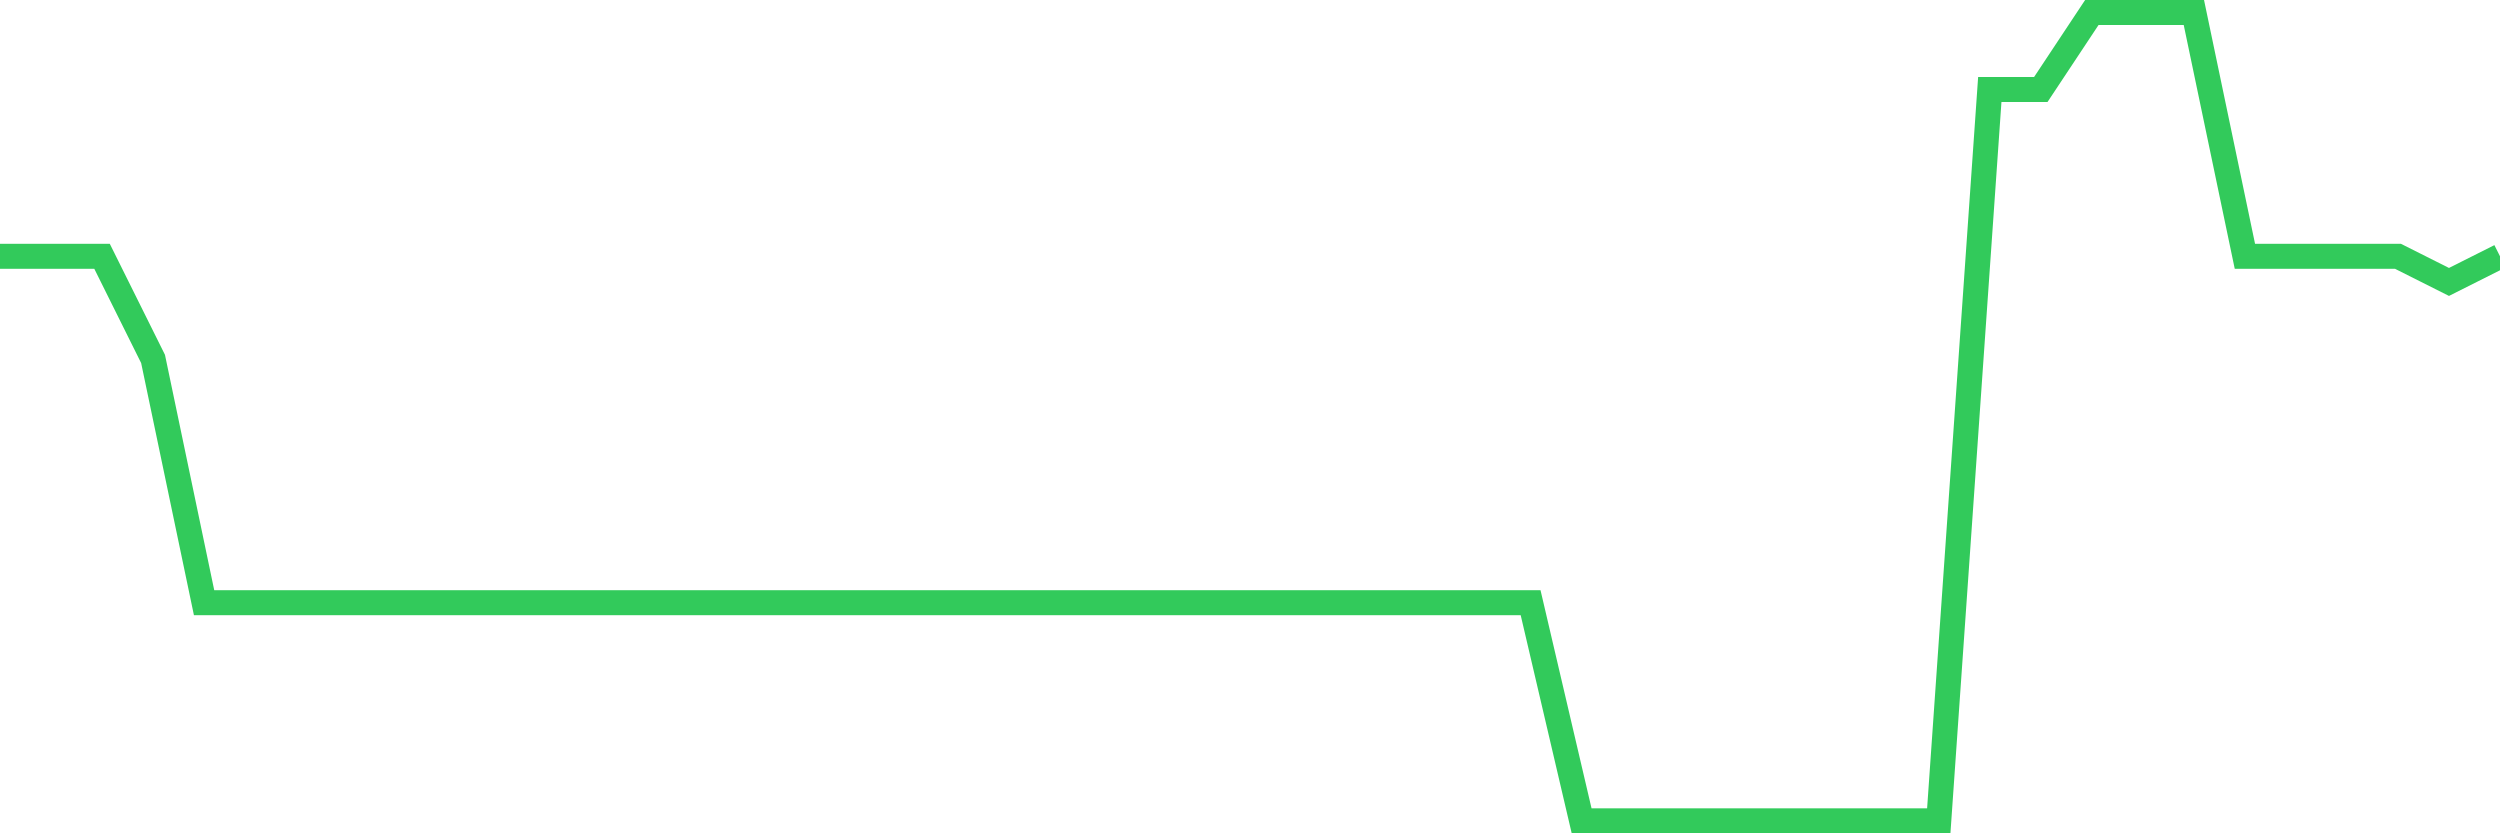 <svg
  xmlns="http://www.w3.org/2000/svg"
  xmlns:xlink="http://www.w3.org/1999/xlink"
  width="120"
  height="40"
  viewBox="0 0 120 40"
  preserveAspectRatio="none"
>
  <polyline
    points="0,12.302 2.449,12.302 4.898,12.302 7.347,17.229 9.796,28.93 12.245,28.93 14.694,28.93 17.143,28.93 19.592,28.93 22.041,28.93 24.49,28.93 26.939,28.93 29.388,28.93 31.837,28.93 34.286,28.93 36.735,28.93 39.184,28.93 41.633,28.93 44.082,28.93 46.531,28.93 48.98,28.93 51.429,28.93 53.878,28.93 56.327,28.93 58.776,28.93 61.224,28.93 63.673,28.93 66.122,28.93 68.571,28.93 71.02,28.93 73.469,28.93 75.918,39.4 78.367,39.4 80.816,39.4 83.265,39.4 85.714,39.4 88.163,39.4 90.612,39.4 93.061,39.4 95.51,4.295 97.959,4.295 100.408,0.6 102.857,0.6 105.306,0.6 107.755,12.302 110.204,12.302 112.653,12.302 115.102,12.302 117.551,13.533 120,12.302"
    fill="none"
    stroke="#32ca5b"
    stroke-width="1.2"
  >
  </polyline>
</svg>